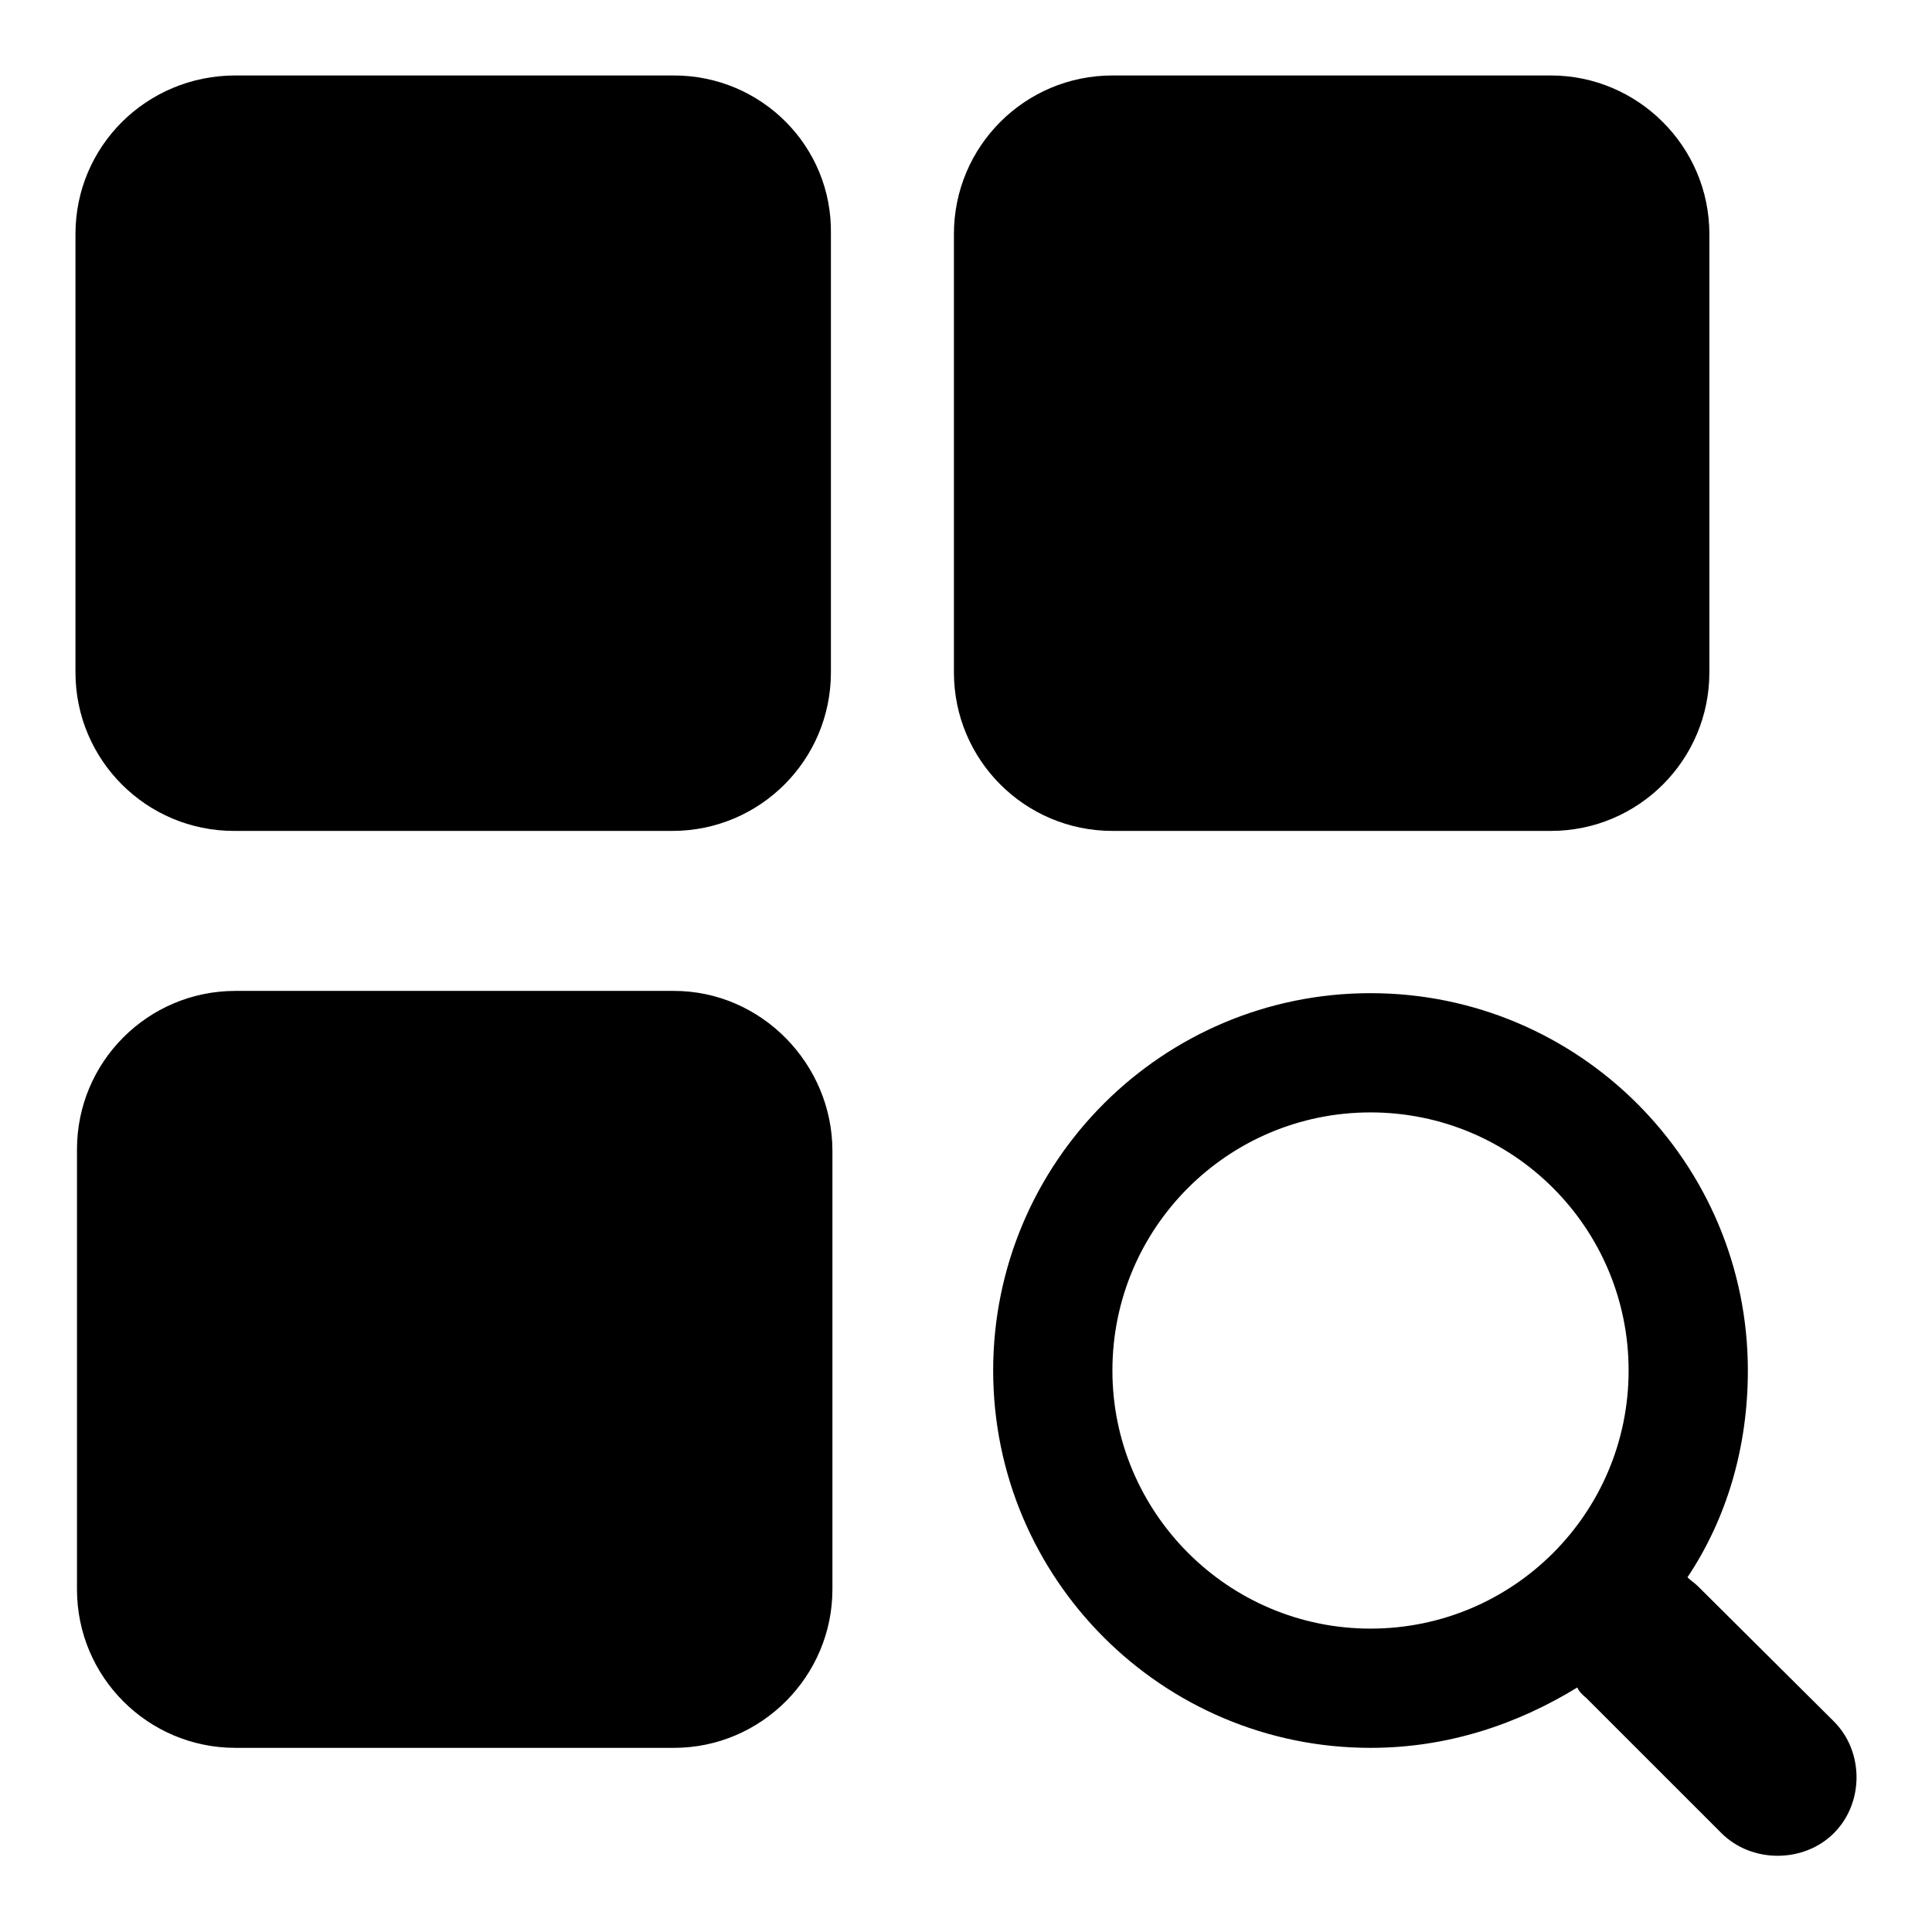 <?xml version="1.0" encoding="utf-8"?>
<!-- Svg Vector Icons : http://www.onlinewebfonts.com/icon -->
<!DOCTYPE svg PUBLIC "-//W3C//DTD SVG 1.1//EN" "http://www.w3.org/Graphics/SVG/1.1/DTD/svg11.dtd">
<svg version="1.1" xmlns="http://www.w3.org/2000/svg" xmlns:xlink="http://www.w3.org/1999/xlink" x="0px" y="0px" viewBox="0 0 256 256" enable-background="new 0 0 256 256" xml:space="preserve">
<g><g><path fill="#000000" d="M89.3,10H31.2C19.4,10,10,19.4,10,31v58.1c0,11.6,9.4,21,21,21h58.1c11.6,0,21-9.4,21-21V31C110.3,19.4,100.9,10,89.3,10L89.3,10z M89.3,131.3H31.2c-11.6,0-21,9.4-21,21v58.3c0,11.6,9.4,21,21,21h58.1c11.6,0,21-9.5,21-21v-58.1C110.3,141,100.9,131.3,89.3,131.3L89.3,131.3z M205.5,10h-58.1c-11.6,0-21,9.4-21,21v58.1c0,11.6,9.4,21,21,21h58.1c11.6,0,21-9.4,21-21V31C226.5,19.4,217,10,205.5,10L205.5,10z M243,228.1L225,210.2c-0.5-0.5-0.9-0.7-1.4-1.2c5.2-7.8,8-17.2,8-27.4c0-27.6-22.4-50-50-50s-50,22.4-50,50c0,27.6,22.4,50,50,50c10.2,0,19.4-3.1,27.4-8c0.2,0.5,0.7,1,1.2,1.4l17.9,17.9c4,4,10.9,4,14.9,0S247,232.1,243,228.1L243,228.1z M181.6,215.8c-18.9,0-34.2-15.4-34.2-34.2c0-18.9,15.3-34.2,34.2-34.2c18.9,0,34.2,15.3,34.2,34.2C215.8,200.5,200.5,215.8,181.6,215.8L181.6,215.8z"/></g></g>
</svg>